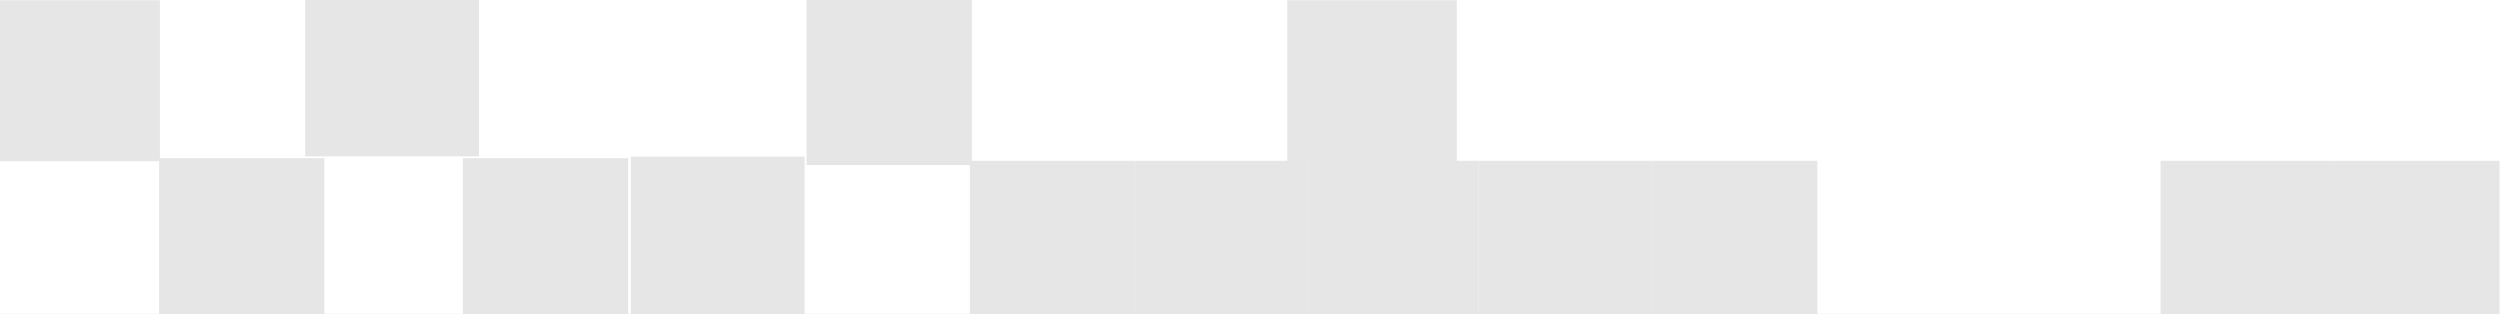 <svg xmlns="http://www.w3.org/2000/svg" id="_&#x5716;&#x5C64;_1" data-name="&#x5716;&#x5C64; 1" viewBox="0 0 1440 181"><defs><style>      .cls-1 {        fill: #e6e6e6;        stroke-width: 0px;      }    </style></defs><g><rect class="cls-1" x="1342.11" y="92.63" width="97.63" height="97.63"></rect><rect class="cls-1" x="741.48" y=".13" width="97.63" height="92.75"></rect><rect class="cls-1" x="-5.52" y=".13" width="97.63" height="92.75"></rect><rect class="cls-1" x="1244.48" y="92.63" width="97.63" height="97.63"></rect><rect class="cls-1" x="175.78" y="-7.56" width="100.07" height="97.63"></rect><rect class="cls-1" x="363.37" y="90.19" width="100.07" height="95.19"></rect><rect class="cls-1" x="464.59" y="-2.56" width="95.19" height="97.63"></rect><rect class="cls-1" x="951.59" y="92.63" width="95.19" height="97.63"></rect><rect class="cls-1" x="851.52" y="92.63" width="100.07" height="97.63"></rect><rect class="cls-1" x="753.89" y="92.63" width="97.63" height="97.63"></rect><rect class="cls-1" x="653.82" y="92.63" width="100.07" height="97.63"></rect><rect class="cls-1" x="266.63" y="91.13" width="95.19" height="92.75"></rect><rect class="cls-1" x="91.63" y="91.13" width="95.19" height="92.75"></rect><rect class="cls-1" x="558.63" y="92.63" width="95.19" height="97.63"></rect></g><rect class="cls-1" x="-.06" y="180.76" width="1439.8" height="596"></rect></svg>